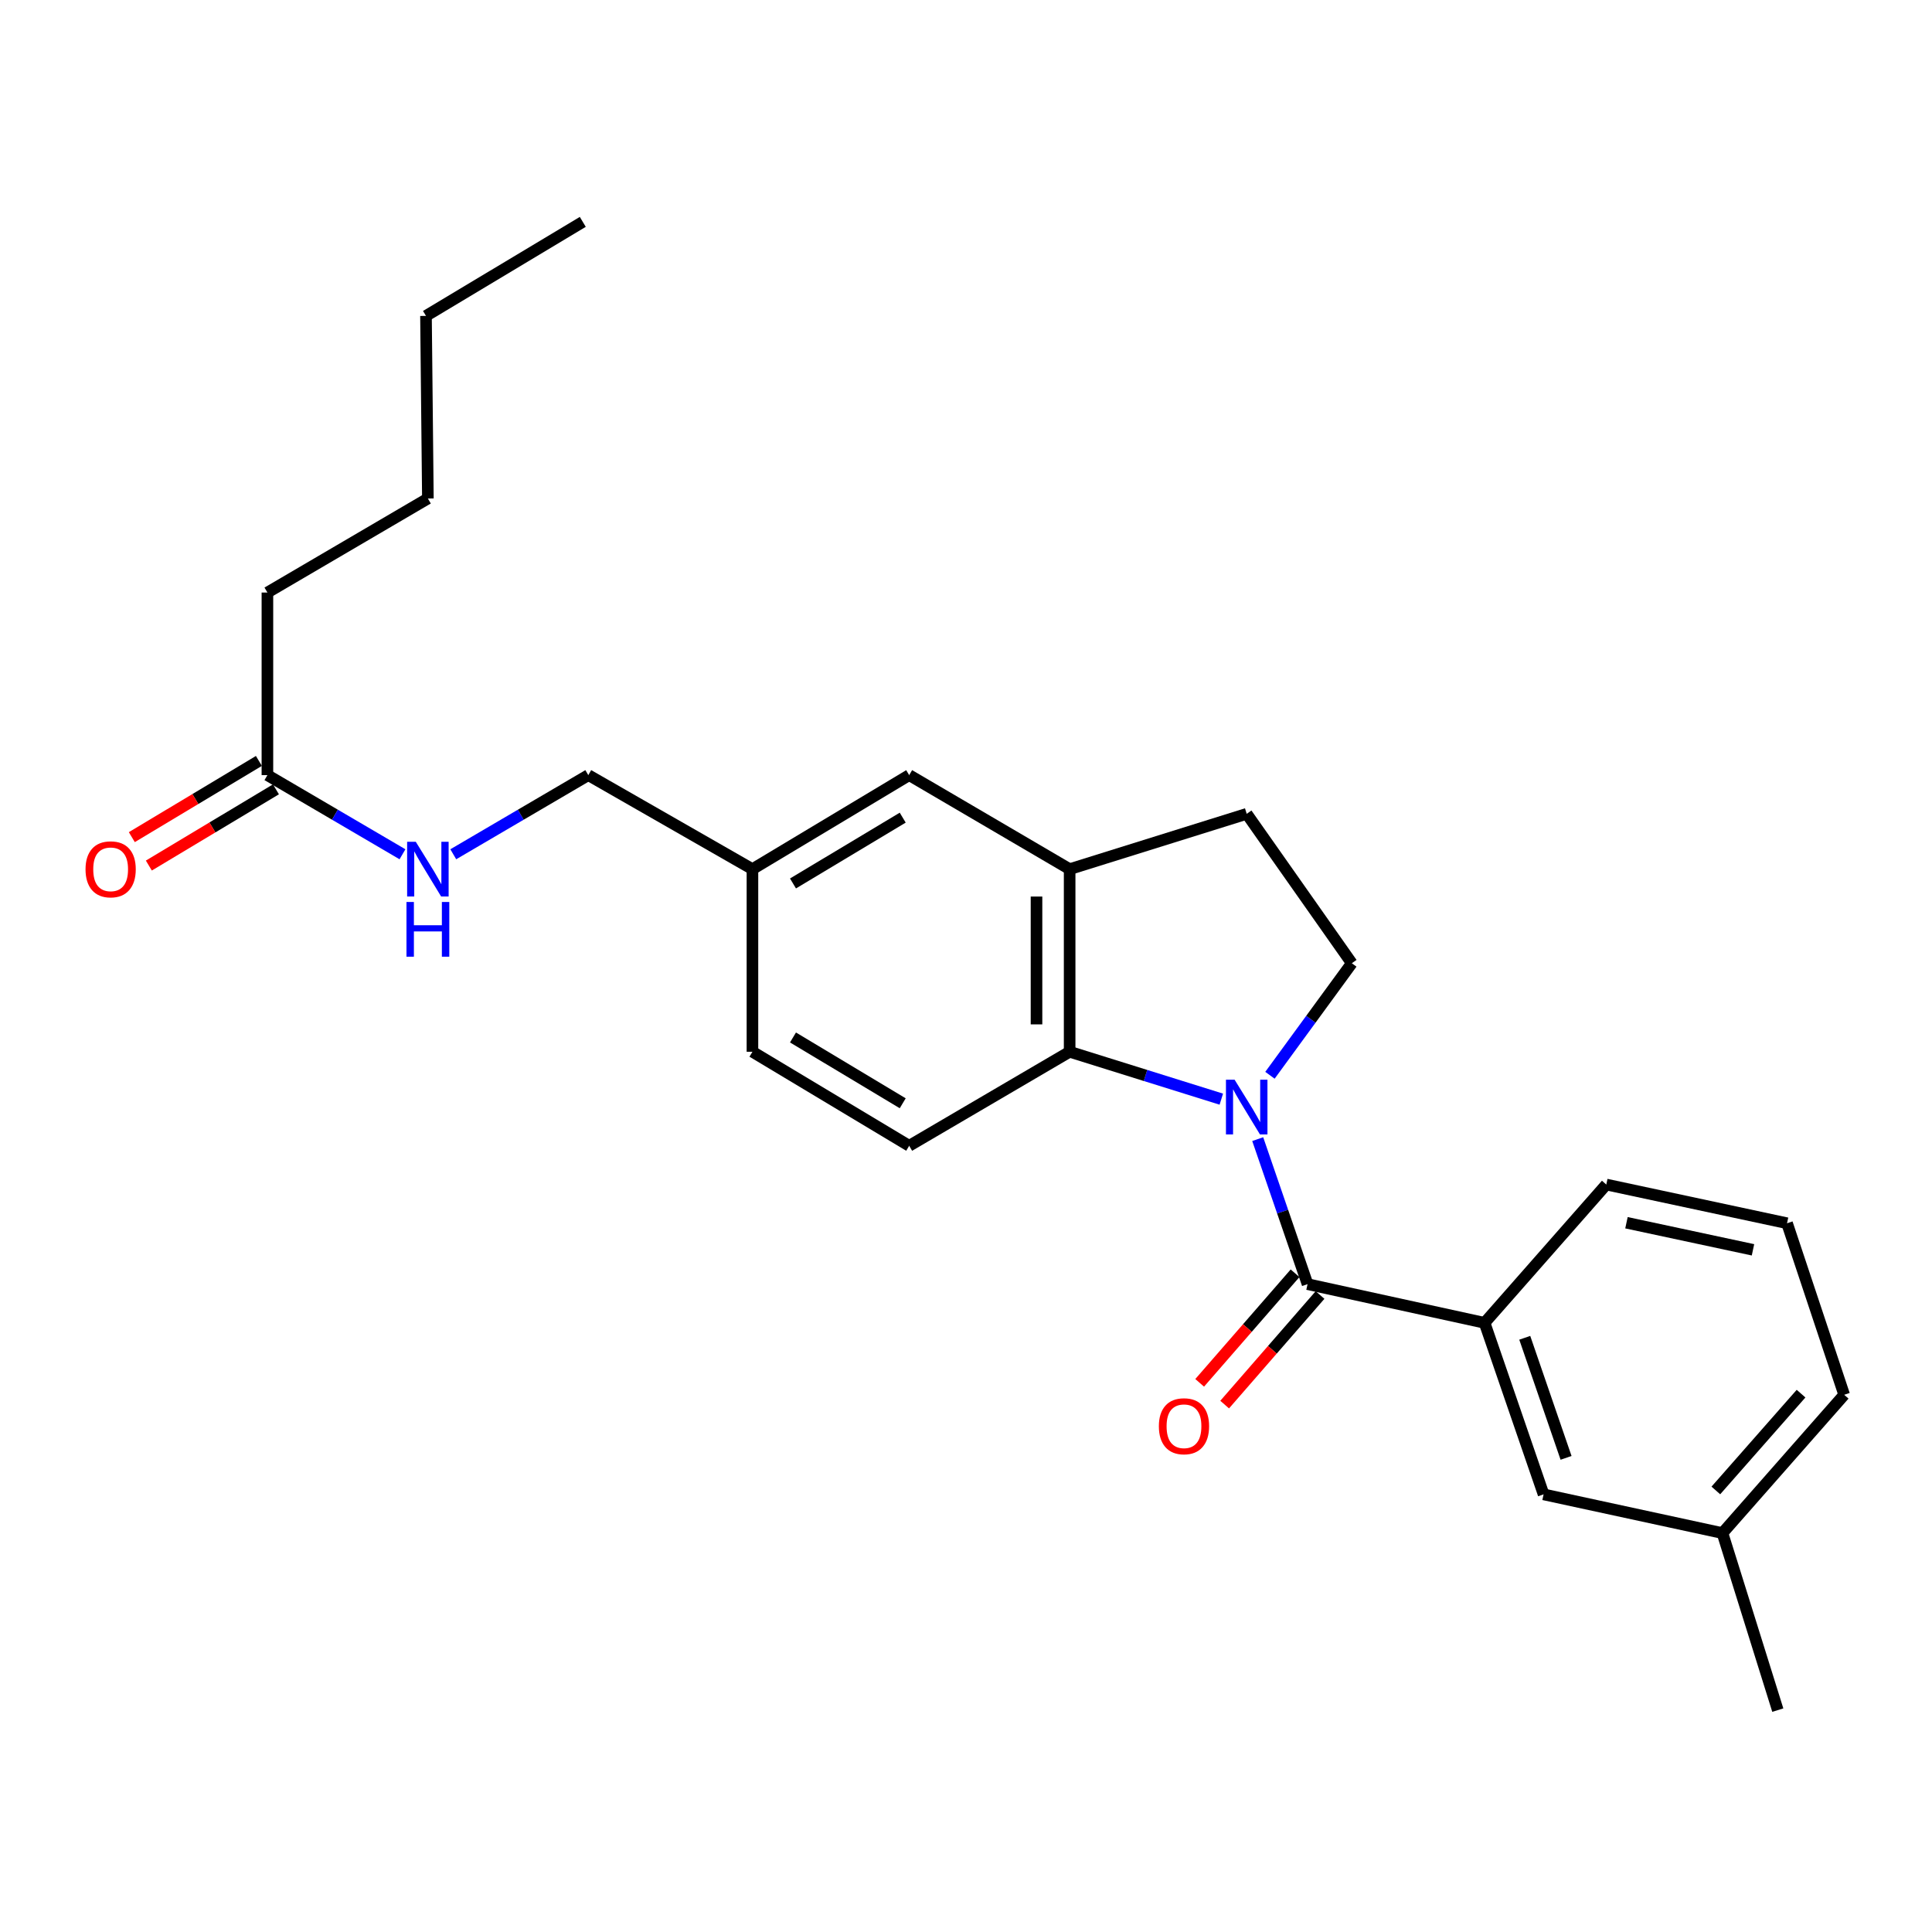 <?xml version='1.0' encoding='iso-8859-1'?>
<svg version='1.1' baseProfile='full'
              xmlns='http://www.w3.org/2000/svg'
                      xmlns:rdkit='http://www.rdkit.org/xml'
                      xmlns:xlink='http://www.w3.org/1999/xlink'
                  xml:space='preserve'
width='1000px' height='1000px' viewBox='0 0 1000 1000'>
<!-- END OF HEADER -->
<rect style='opacity:1.0;fill:#FFFFFF;stroke:none' width='1000' height='1000' x='0' y='0'> </rect>
<path class='bond-0' d='M 650.992,589.609 L 663.889,627.138' style='fill:none;fill-rule:evenodd;stroke:#0000FF;stroke-width:6px;stroke-linecap:butt;stroke-linejoin:miter;stroke-opacity:1' />
<path class='bond-0' d='M 663.889,627.138 L 676.786,664.667' style='fill:none;fill-rule:evenodd;stroke:#000000;stroke-width:6px;stroke-linecap:butt;stroke-linejoin:miter;stroke-opacity:1' />
<path class='bond-1' d='M 632.152,568.921 L 592.898,556.656' style='fill:none;fill-rule:evenodd;stroke:#0000FF;stroke-width:6px;stroke-linecap:butt;stroke-linejoin:miter;stroke-opacity:1' />
<path class='bond-1' d='M 592.898,556.656 L 553.643,544.391' style='fill:none;fill-rule:evenodd;stroke:#000000;stroke-width:6px;stroke-linecap:butt;stroke-linejoin:miter;stroke-opacity:1' />
<path class='bond-4' d='M 657.324,556.561 L 678.51,527.566' style='fill:none;fill-rule:evenodd;stroke:#0000FF;stroke-width:6px;stroke-linecap:butt;stroke-linejoin:miter;stroke-opacity:1' />
<path class='bond-4' d='M 678.51,527.566 L 699.696,498.571' style='fill:none;fill-rule:evenodd;stroke:#000000;stroke-width:6px;stroke-linecap:butt;stroke-linejoin:miter;stroke-opacity:1' />
<path class='bond-3' d='M 676.786,664.667 L 768.417,684.7' style='fill:none;fill-rule:evenodd;stroke:#000000;stroke-width:6px;stroke-linecap:butt;stroke-linejoin:miter;stroke-opacity:1' />
<path class='bond-7' d='M 670.319,659.038 L 645.633,687.397' style='fill:none;fill-rule:evenodd;stroke:#000000;stroke-width:6px;stroke-linecap:butt;stroke-linejoin:miter;stroke-opacity:1' />
<path class='bond-7' d='M 645.633,687.397 L 620.947,715.757' style='fill:none;fill-rule:evenodd;stroke:#FF0000;stroke-width:6px;stroke-linecap:butt;stroke-linejoin:miter;stroke-opacity:1' />
<path class='bond-7' d='M 683.252,670.296 L 658.566,698.655' style='fill:none;fill-rule:evenodd;stroke:#000000;stroke-width:6px;stroke-linecap:butt;stroke-linejoin:miter;stroke-opacity:1' />
<path class='bond-7' d='M 658.566,698.655 L 633.88,727.015' style='fill:none;fill-rule:evenodd;stroke:#FF0000;stroke-width:6px;stroke-linecap:butt;stroke-linejoin:miter;stroke-opacity:1' />
<path class='bond-2' d='M 553.643,544.391 L 553.643,449.874' style='fill:none;fill-rule:evenodd;stroke:#000000;stroke-width:6px;stroke-linecap:butt;stroke-linejoin:miter;stroke-opacity:1' />
<path class='bond-2' d='M 536.496,530.214 L 536.496,464.052' style='fill:none;fill-rule:evenodd;stroke:#000000;stroke-width:6px;stroke-linecap:butt;stroke-linejoin:miter;stroke-opacity:1' />
<path class='bond-5' d='M 553.643,544.391 L 470.595,593.06' style='fill:none;fill-rule:evenodd;stroke:#000000;stroke-width:6px;stroke-linecap:butt;stroke-linejoin:miter;stroke-opacity:1' />
<path class='bond-9' d='M 553.643,449.874 L 470.595,401.206' style='fill:none;fill-rule:evenodd;stroke:#000000;stroke-width:6px;stroke-linecap:butt;stroke-linejoin:miter;stroke-opacity:1' />
<path class='bond-25' d='M 553.643,449.874 L 645.293,421.239' style='fill:none;fill-rule:evenodd;stroke:#000000;stroke-width:6px;stroke-linecap:butt;stroke-linejoin:miter;stroke-opacity:1' />
<path class='bond-11' d='M 768.417,684.7 L 798.957,773.482' style='fill:none;fill-rule:evenodd;stroke:#000000;stroke-width:6px;stroke-linecap:butt;stroke-linejoin:miter;stroke-opacity:1' />
<path class='bond-11' d='M 789.212,692.44 L 810.59,754.587' style='fill:none;fill-rule:evenodd;stroke:#000000;stroke-width:6px;stroke-linecap:butt;stroke-linejoin:miter;stroke-opacity:1' />
<path class='bond-17' d='M 768.417,684.7 L 831.412,613.112' style='fill:none;fill-rule:evenodd;stroke:#000000;stroke-width:6px;stroke-linecap:butt;stroke-linejoin:miter;stroke-opacity:1' />
<path class='bond-8' d='M 699.696,498.571 L 645.293,421.239' style='fill:none;fill-rule:evenodd;stroke:#000000;stroke-width:6px;stroke-linecap:butt;stroke-linejoin:miter;stroke-opacity:1' />
<path class='bond-14' d='M 470.595,593.06 L 389.462,544.391' style='fill:none;fill-rule:evenodd;stroke:#000000;stroke-width:6px;stroke-linecap:butt;stroke-linejoin:miter;stroke-opacity:1' />
<path class='bond-14' d='M 467.246,571.055 L 410.452,536.987' style='fill:none;fill-rule:evenodd;stroke:#000000;stroke-width:6px;stroke-linecap:butt;stroke-linejoin:miter;stroke-opacity:1' />
<path class='bond-6' d='M 138.413,401.206 L 173.369,421.688' style='fill:none;fill-rule:evenodd;stroke:#000000;stroke-width:6px;stroke-linecap:butt;stroke-linejoin:miter;stroke-opacity:1' />
<path class='bond-6' d='M 173.369,421.688 L 208.324,442.171' style='fill:none;fill-rule:evenodd;stroke:#0000FF;stroke-width:6px;stroke-linecap:butt;stroke-linejoin:miter;stroke-opacity:1' />
<path class='bond-12' d='M 134.004,393.853 L 101.115,413.58' style='fill:none;fill-rule:evenodd;stroke:#000000;stroke-width:6px;stroke-linecap:butt;stroke-linejoin:miter;stroke-opacity:1' />
<path class='bond-12' d='M 101.115,413.58 L 68.226,433.306' style='fill:none;fill-rule:evenodd;stroke:#FF0000;stroke-width:6px;stroke-linecap:butt;stroke-linejoin:miter;stroke-opacity:1' />
<path class='bond-12' d='M 142.823,408.558 L 109.935,428.284' style='fill:none;fill-rule:evenodd;stroke:#000000;stroke-width:6px;stroke-linecap:butt;stroke-linejoin:miter;stroke-opacity:1' />
<path class='bond-12' d='M 109.935,428.284 L 77.046,448.01' style='fill:none;fill-rule:evenodd;stroke:#FF0000;stroke-width:6px;stroke-linecap:butt;stroke-linejoin:miter;stroke-opacity:1' />
<path class='bond-19' d='M 138.413,401.206 L 138.413,306.698' style='fill:none;fill-rule:evenodd;stroke:#000000;stroke-width:6px;stroke-linecap:butt;stroke-linejoin:miter;stroke-opacity:1' />
<path class='bond-26' d='M 470.595,401.206 L 389.462,449.874' style='fill:none;fill-rule:evenodd;stroke:#000000;stroke-width:6px;stroke-linecap:butt;stroke-linejoin:miter;stroke-opacity:1' />
<path class='bond-26' d='M 467.246,423.21 L 410.452,457.278' style='fill:none;fill-rule:evenodd;stroke:#000000;stroke-width:6px;stroke-linecap:butt;stroke-linejoin:miter;stroke-opacity:1' />
<path class='bond-10' d='M 234.617,442.168 L 269.558,421.687' style='fill:none;fill-rule:evenodd;stroke:#0000FF;stroke-width:6px;stroke-linecap:butt;stroke-linejoin:miter;stroke-opacity:1' />
<path class='bond-10' d='M 269.558,421.687 L 304.5,401.206' style='fill:none;fill-rule:evenodd;stroke:#000000;stroke-width:6px;stroke-linecap:butt;stroke-linejoin:miter;stroke-opacity:1' />
<path class='bond-16' d='M 798.957,773.482 L 891.54,793.525' style='fill:none;fill-rule:evenodd;stroke:#000000;stroke-width:6px;stroke-linecap:butt;stroke-linejoin:miter;stroke-opacity:1' />
<path class='bond-13' d='M 389.462,449.874 L 389.462,544.391' style='fill:none;fill-rule:evenodd;stroke:#000000;stroke-width:6px;stroke-linecap:butt;stroke-linejoin:miter;stroke-opacity:1' />
<path class='bond-15' d='M 389.462,449.874 L 304.5,401.206' style='fill:none;fill-rule:evenodd;stroke:#000000;stroke-width:6px;stroke-linecap:butt;stroke-linejoin:miter;stroke-opacity:1' />
<path class='bond-21' d='M 891.54,793.525 L 920.185,885.156' style='fill:none;fill-rule:evenodd;stroke:#000000;stroke-width:6px;stroke-linecap:butt;stroke-linejoin:miter;stroke-opacity:1' />
<path class='bond-27' d='M 891.54,793.525 L 954.545,721.937' style='fill:none;fill-rule:evenodd;stroke:#000000;stroke-width:6px;stroke-linecap:butt;stroke-linejoin:miter;stroke-opacity:1' />
<path class='bond-27' d='M 888.119,771.459 L 932.223,721.347' style='fill:none;fill-rule:evenodd;stroke:#000000;stroke-width:6px;stroke-linecap:butt;stroke-linejoin:miter;stroke-opacity:1' />
<path class='bond-18' d='M 831.412,613.112 L 924.967,633.145' style='fill:none;fill-rule:evenodd;stroke:#000000;stroke-width:6px;stroke-linecap:butt;stroke-linejoin:miter;stroke-opacity:1' />
<path class='bond-18' d='M 841.855,632.884 L 907.344,646.907' style='fill:none;fill-rule:evenodd;stroke:#000000;stroke-width:6px;stroke-linecap:butt;stroke-linejoin:miter;stroke-opacity:1' />
<path class='bond-20' d='M 924.967,633.145 L 954.545,721.937' style='fill:none;fill-rule:evenodd;stroke:#000000;stroke-width:6px;stroke-linecap:butt;stroke-linejoin:miter;stroke-opacity:1' />
<path class='bond-22' d='M 138.413,306.698 L 221.471,258.03' style='fill:none;fill-rule:evenodd;stroke:#000000;stroke-width:6px;stroke-linecap:butt;stroke-linejoin:miter;stroke-opacity:1' />
<path class='bond-23' d='M 221.471,258.03 L 220.49,163.512' style='fill:none;fill-rule:evenodd;stroke:#000000;stroke-width:6px;stroke-linecap:butt;stroke-linejoin:miter;stroke-opacity:1' />
<path class='bond-24' d='M 220.49,163.512 L 301.651,114.844' style='fill:none;fill-rule:evenodd;stroke:#000000;stroke-width:6px;stroke-linecap:butt;stroke-linejoin:miter;stroke-opacity:1' />
<path  class='atom-0' d='M 639.033 558.866
L 648.313 573.866
Q 649.233 575.346, 650.713 578.026
Q 652.193 580.706, 652.273 580.866
L 652.273 558.866
L 656.033 558.866
L 656.033 587.186
L 652.153 587.186
L 642.193 570.786
Q 641.033 568.866, 639.793 566.666
Q 638.593 564.466, 638.233 563.786
L 638.233 587.186
L 634.553 587.186
L 634.553 558.866
L 639.033 558.866
' fill='#0000FF'/>
<path  class='atom-8' d='M 599.828 738.221
Q 599.828 731.421, 603.188 727.621
Q 606.548 723.821, 612.828 723.821
Q 619.108 723.821, 622.468 727.621
Q 625.828 731.421, 625.828 738.221
Q 625.828 745.101, 622.428 749.021
Q 619.028 752.901, 612.828 752.901
Q 606.588 752.901, 603.188 749.021
Q 599.828 745.141, 599.828 738.221
M 612.828 749.701
Q 617.148 749.701, 619.468 746.821
Q 621.828 743.901, 621.828 738.221
Q 621.828 732.661, 619.468 729.861
Q 617.148 727.021, 612.828 727.021
Q 608.508 727.021, 606.148 729.821
Q 603.828 732.621, 603.828 738.221
Q 603.828 743.941, 606.148 746.821
Q 608.508 749.701, 612.828 749.701
' fill='#FF0000'/>
<path  class='atom-11' d='M 215.211 435.714
L 224.491 450.714
Q 225.411 452.194, 226.891 454.874
Q 228.371 457.554, 228.451 457.714
L 228.451 435.714
L 232.211 435.714
L 232.211 464.034
L 228.331 464.034
L 218.371 447.634
Q 217.211 445.714, 215.971 443.514
Q 214.771 441.314, 214.411 440.634
L 214.411 464.034
L 210.731 464.034
L 210.731 435.714
L 215.211 435.714
' fill='#0000FF'/>
<path  class='atom-11' d='M 210.391 466.866
L 214.231 466.866
L 214.231 478.906
L 228.711 478.906
L 228.711 466.866
L 232.551 466.866
L 232.551 495.186
L 228.711 495.186
L 228.711 482.106
L 214.231 482.106
L 214.231 495.186
L 210.391 495.186
L 210.391 466.866
' fill='#0000FF'/>
<path  class='atom-13' d='M 44.271 449.954
Q 44.271 443.154, 47.631 439.354
Q 50.991 435.554, 57.271 435.554
Q 63.551 435.554, 66.911 439.354
Q 70.271 443.154, 70.271 449.954
Q 70.271 456.834, 66.871 460.754
Q 63.471 464.634, 57.271 464.634
Q 51.031 464.634, 47.631 460.754
Q 44.271 456.874, 44.271 449.954
M 57.271 461.434
Q 61.591 461.434, 63.911 458.554
Q 66.271 455.634, 66.271 449.954
Q 66.271 444.394, 63.911 441.594
Q 61.591 438.754, 57.271 438.754
Q 52.951 438.754, 50.591 441.554
Q 48.271 444.354, 48.271 449.954
Q 48.271 455.674, 50.591 458.554
Q 52.951 461.434, 57.271 461.434
' fill='#FF0000'/>
</svg>

